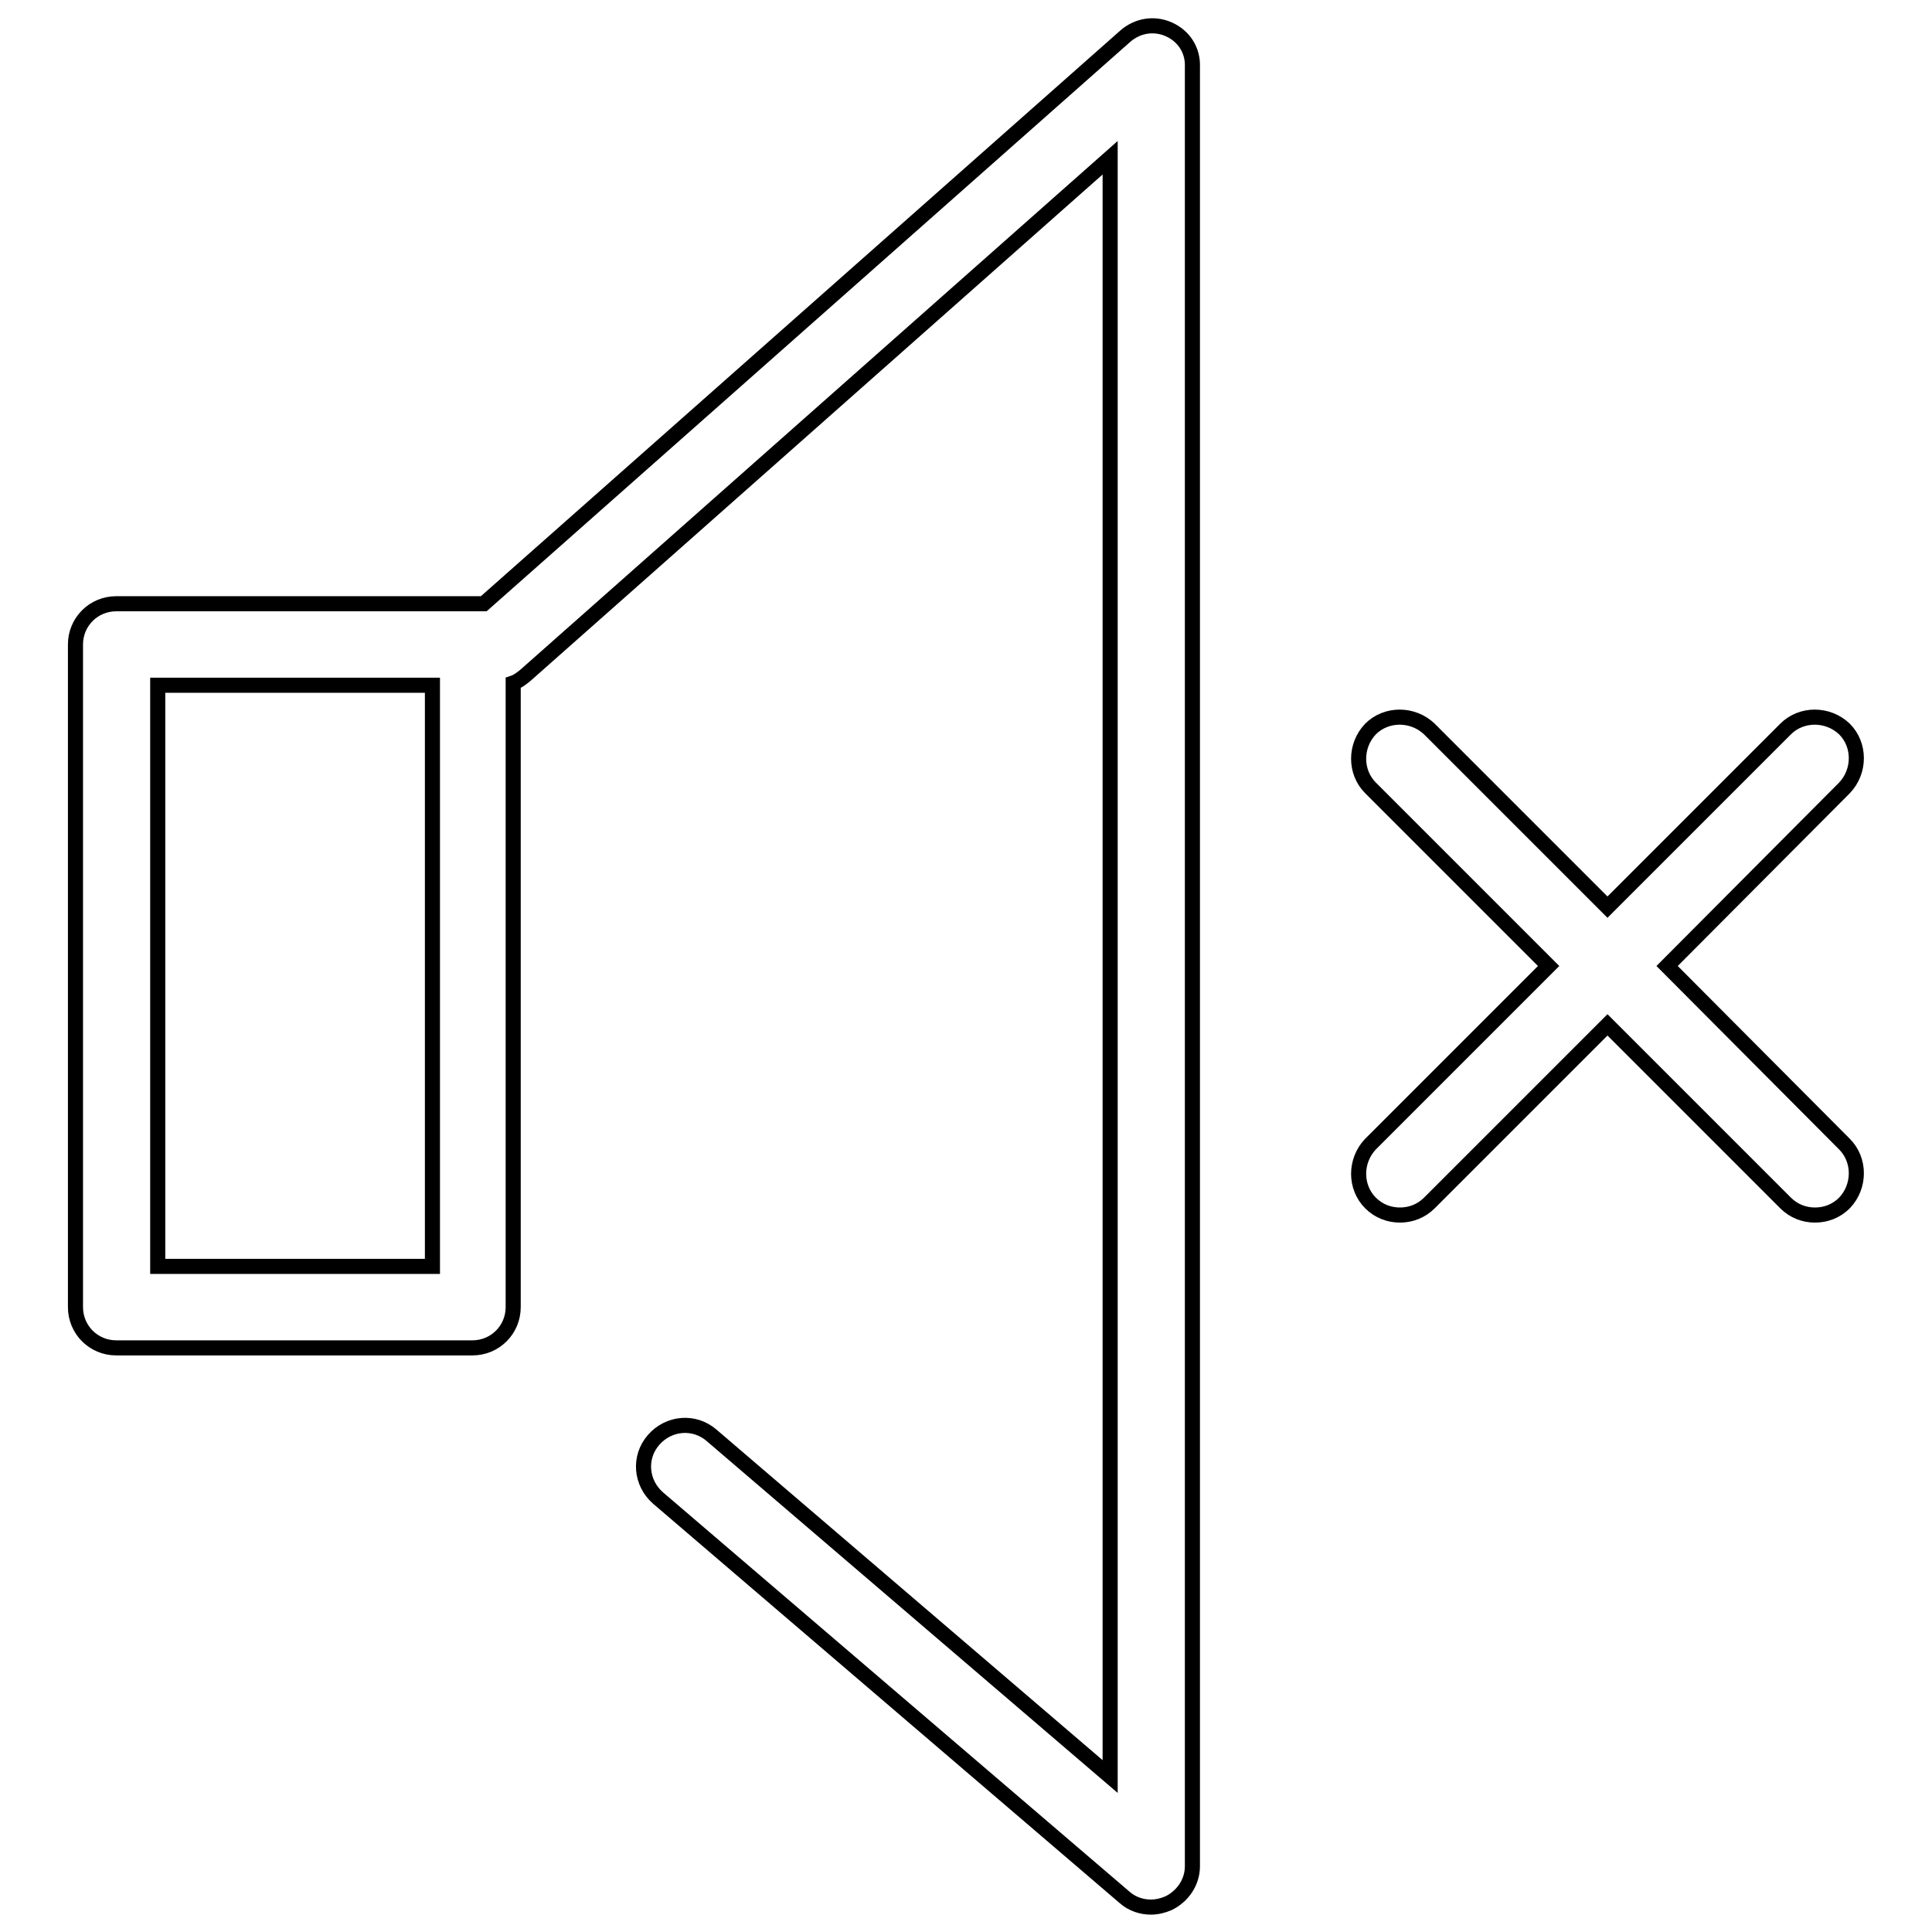 <?xml version="1.0" encoding="utf-8"?>
<!-- Svg Vector Icons : http://www.onlinewebfonts.com/icon -->
<!DOCTYPE svg PUBLIC "-//W3C//DTD SVG 1.1//EN" "http://www.w3.org/Graphics/SVG/1.1/DTD/svg11.dtd">
<svg version="1.1" xmlns="http://www.w3.org/2000/svg" xmlns:xlink="http://www.w3.org/1999/xlink" x="0px" y="0px" viewBox="0 0 256 256" enable-background="new 0 0 256 256" xml:space="preserve">
<g><g><path stroke-width="2" fill-opacity="0" stroke="#000000"  d="M244.4,151.6c2.1,2.1,2.1,5.6,0,7.8c-1.1,1.1-2.5,1.6-3.9,1.6c-1.4,0-2.8-0.5-3.9-1.6L213,135.8l-23.6,23.6c-1.1,1.1-2.5,1.6-3.9,1.6c-1.4,0-2.8-0.5-3.9-1.6c-2.1-2.1-2.1-5.6,0-7.8l23.6-23.6l-23.6-23.6c-2.1-2.1-2.1-5.6,0-7.8c2.1-2.1,5.6-2.1,7.8,0l23.6,23.6l23.6-23.6c2.1-2.1,5.6-2.1,7.8,0c2.1,2.1,2.1,5.6,0,7.8l-23.5,23.6L244.4,151.6z"/><path stroke-width="2" fill-opacity="0" stroke="#000000"  d="M154.9,3.9c-2-0.9-4.2-0.5-5.8,0.9L64.1,80H15.4c-3,0-5.4,2.4-5.4,5.4v87.8c0,3,2.4,5.4,5.4,5.4h47.2c3,0,5.4-2.4,5.4-5.4V90.5c0.6-0.2,1.1-0.6,1.6-1l77.5-68.6v214.5l-52.8-45.2c-2.3-2-5.7-1.7-7.7,0.6c-2,2.3-1.7,5.7,0.6,7.7l61.8,52.9c1,0.9,2.3,1.3,3.5,1.3c0.8,0,1.6-0.2,2.3-0.5c1.9-0.9,3.2-2.8,3.2-4.9V8.9C158.1,6.7,156.9,4.8,154.9,3.9z M57.2,167.8H20.9v-77h36.4V167.8z"/></g></g>
</svg>